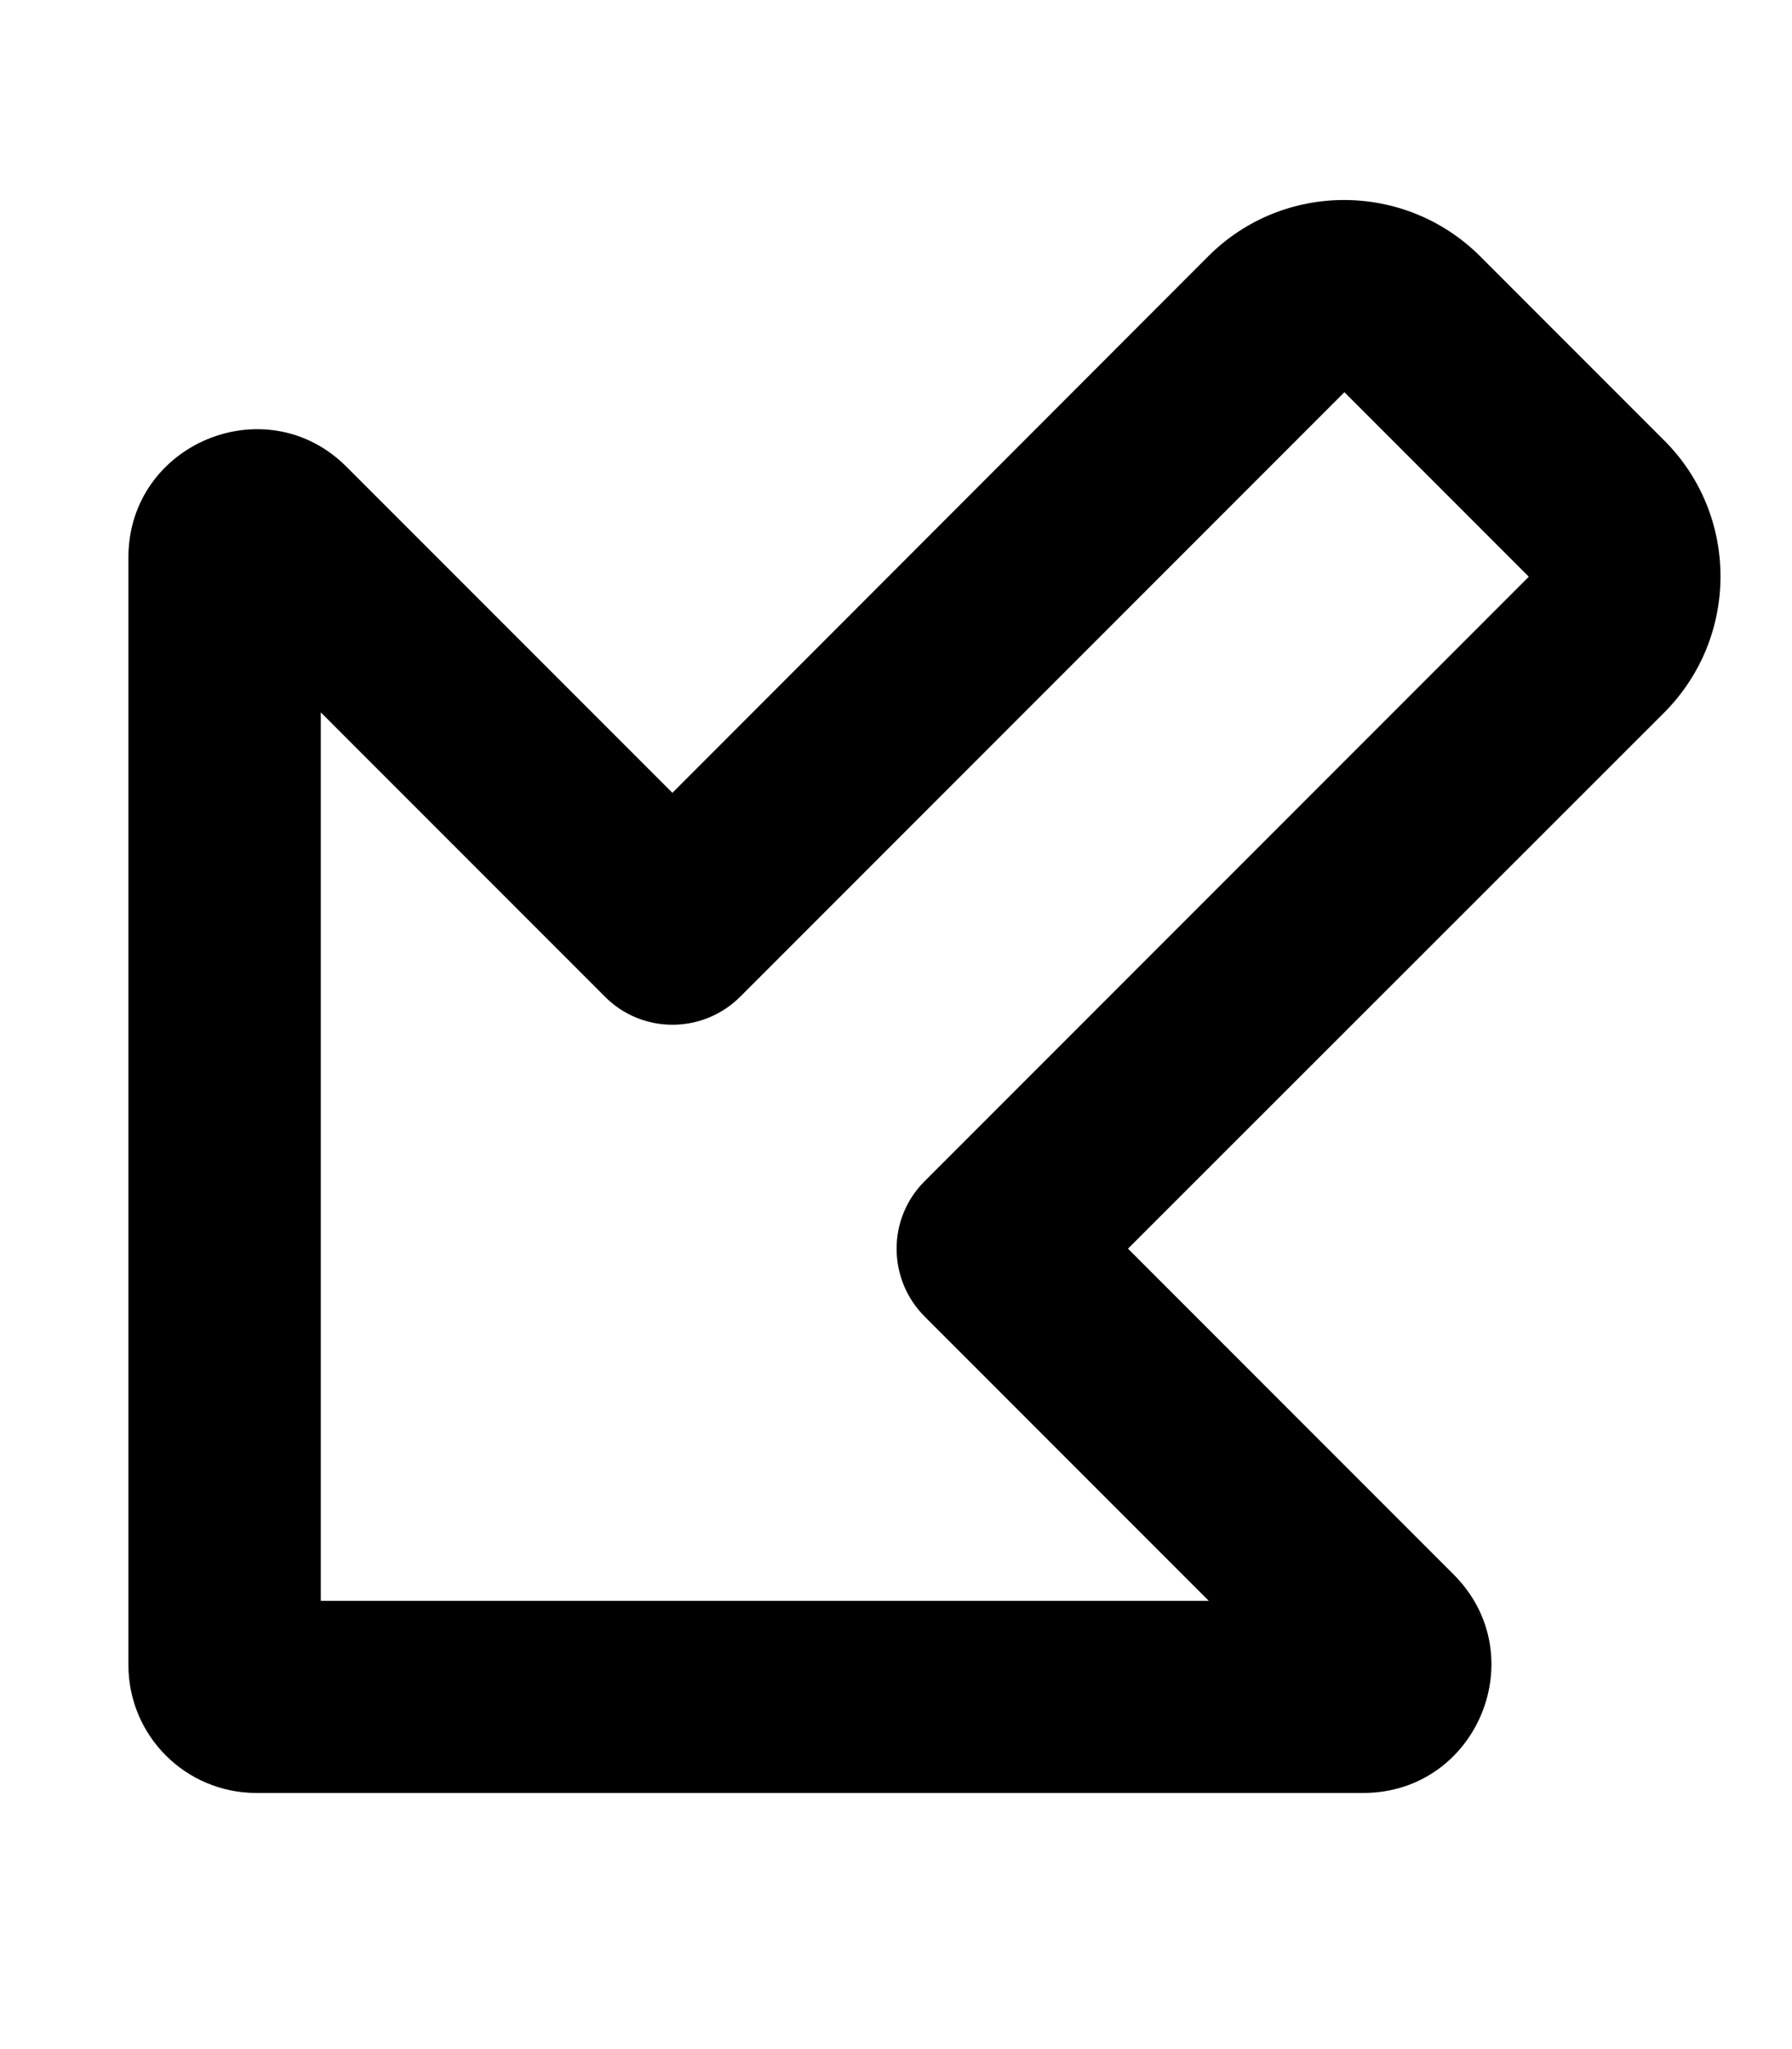 <svg xmlns="http://www.w3.org/2000/svg" viewBox="0 0 448 512"><!--! Font Awesome Pro 7.0.0 by @fontawesome - https://fontawesome.com License - https://fontawesome.com/license (Commercial License) Copyright 2025 Fonticons, Inc. --><path fill="currentColor" d="M80.1 400l222.1 0-71-71c-9.4-9.4-9.4-24.6 0-33.9l151-151-46.1-46.1-151 151c-9.4 9.4-24.6 9.4-33.9 0l-71-71 0 222.1zm-16 48c-17.7 0-32-14.3-32-32l0-276.7c0-28.5 34.5-42.8 54.6-22.6L168.1 198.1 302.1 64c18.7-18.7 49.1-18.7 67.9 0l46.1 46.1c18.7 18.7 18.7 49.1 0 67.9L282 312 363.4 393.4c20.2 20.2 5.9 54.6-22.6 54.6L64.1 448z"/></svg>